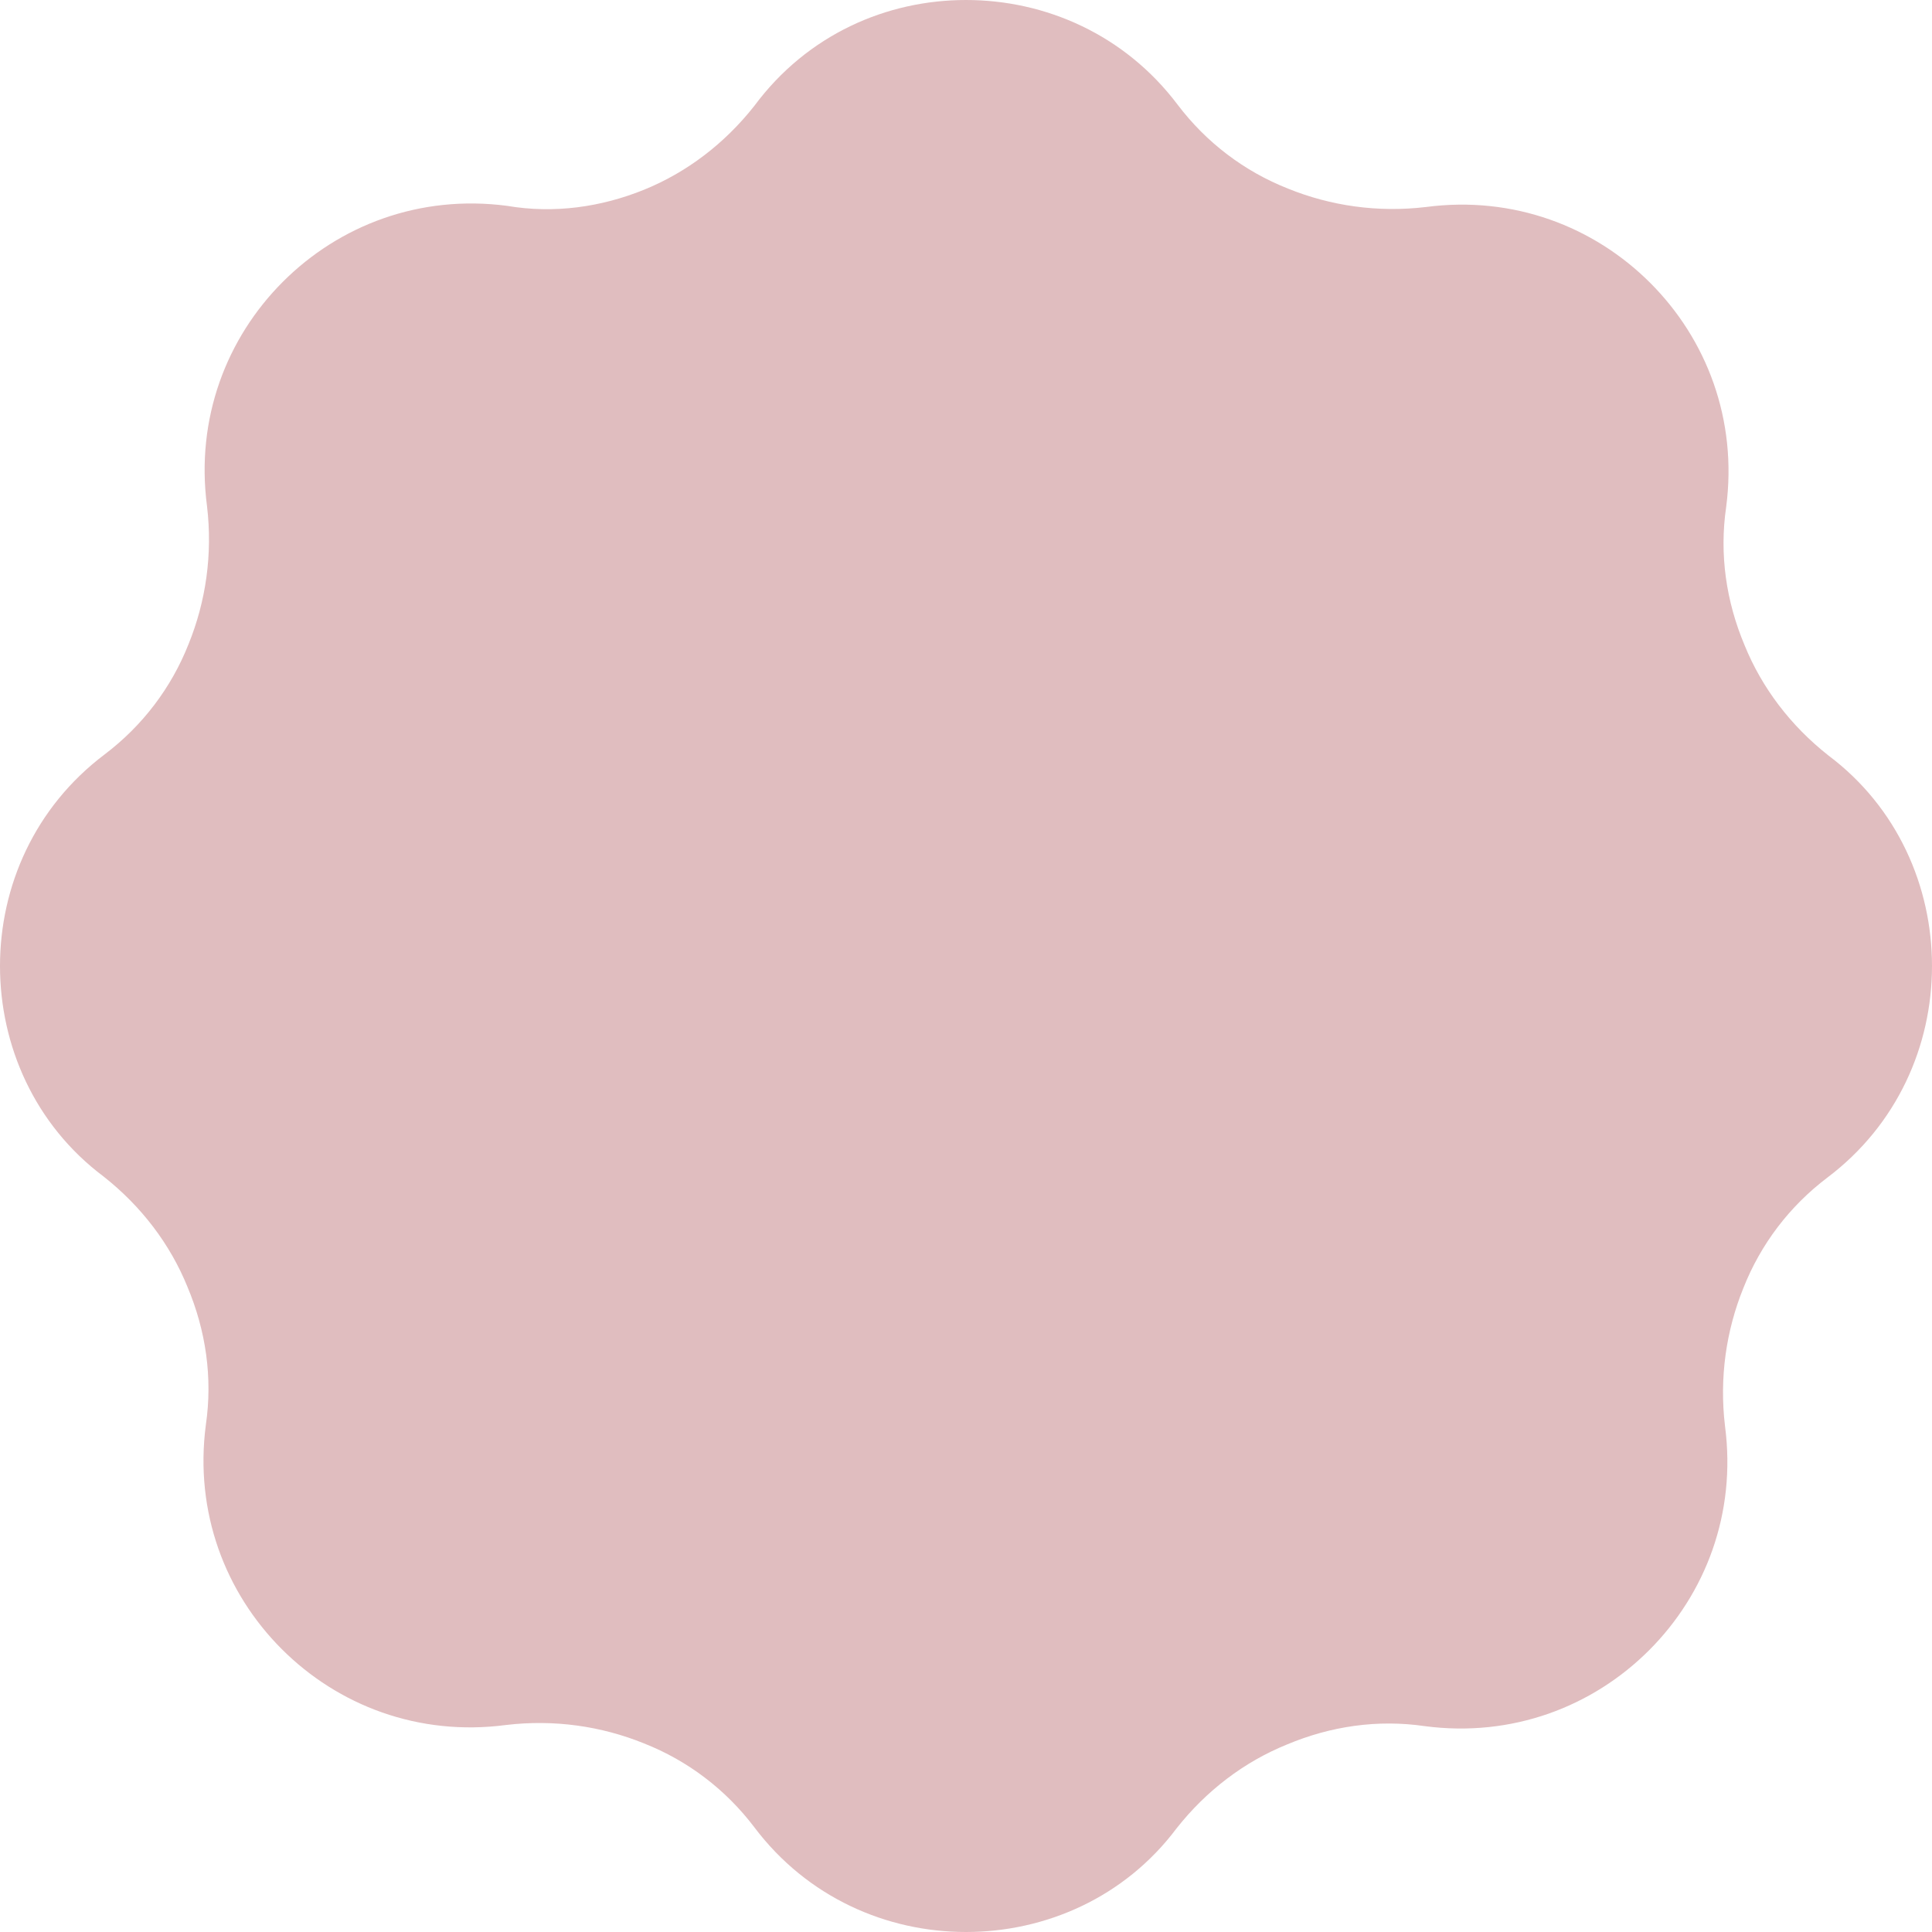 <?xml version="1.0" encoding="utf-8"?>
<!-- Generator: Adobe Illustrator 28.0.0, SVG Export Plug-In . SVG Version: 6.00 Build 0)  -->
<svg version="1.1" id="Layer_1" xmlns="http://www.w3.org/2000/svg" xmlns:xlink="http://www.w3.org/1999/xlink" x="0px" y="0px"
	 viewBox="0 0 168 168" style="enable-background:new 0 0 168 168;" xml:space="preserve">
<style type="text/css">
	.st0{display:none;}
	.st1{display:inline;}
	.st2{fill-rule:evenodd;clip-rule:evenodd;fill:#721D58;}
	.st3{fill:#E0BDBF;}
	.st4{fill:#F4D35E;}
</style>
<g id="Layer_1_00000119077754093858152040000010102477616568218007_" class="st0">
	<g id="Layer_3" class="st1">
		<g>
			<polygon class="st2" points="8,160.6 10.8,144.8 -4.9,157.7 			"/>
			<polygon class="st2" points="-2.2,149.2 9.4,141.4 -3,141.8 			"/>
		</g>
		<g>
			<polygon class="st2" points="-13.5,17.2 8.9,18.3 -5.7,2 			"/>
			<polygon class="st2" points="4.6,6.7 15.4,16.9 15,2.3 			"/>
			<polygon class="st2" points="-1.3,22.2 7.8,23.9 0.4,29 			"/>
		</g>
		<g>
			<polygon class="st2" points="176,25.2 160.6,43.4 181.5,39.3 			"/>
			<polygon class="st2" points="173.9,47.2 159.5,48.3 169.7,56.4 			"/>
			<polygon class="st2" points="160.3,21.2 158.7,35.1 170.2,22.9 			"/>
		</g>
	</g>
</g>
<g id="Layer_3_00000116207484029043676770000000943206779549387167_">
	<g id="Layer_1_00000152246880671462058360000011067186621069263491_">
		<path class="st3" d="M56,16.5c3.7-1.5,7-4,9.6-7.3l0,0C70.2,3,77.1,0,84,0s13.8,3,18.4,9.1l0,0c2.5,3.3,5.8,5.8,9.6,7.3
			c3.7,1.5,7.8,2.1,12,1.6l0,0c7.6-1,14.6,1.7,19.5,6.6s7.6,11.9,6.6,19.5l0,0c-0.6,4.1,0,8.2,1.6,12c1.5,3.7,4,7,7.3,9.6l0,0
			c6,4.5,9,11.4,9,18.3s-3,13.8-9.1,18.4l0,0c-3.3,2.5-5.8,5.8-7.3,9.6c-1.5,3.7-2.1,7.8-1.6,12l0,0c1,7.6-1.7,14.6-6.6,19.5
			c-4.9,4.9-11.9,7.6-19.5,6.6l0,0c-4.1-0.6-8.2,0-12,1.6c-3.7,1.5-7,4-9.6,7.3l0,0c-4.5,6-11.4,9-18.3,9s-13.8-3-18.4-9.1l0,0
			c-2.5-3.3-5.8-5.8-9.6-7.3c-3.7-1.5-7.8-2.1-12-1.6l0,0c-7.6,1-14.6-1.7-19.5-6.6c-4.9-4.9-7.6-11.9-6.6-19.5l0,0
			c0.6-4.1,0-8.2-1.6-12c-1.5-3.7-4-7-7.3-9.6l0,0C3,97.8,0,90.9,0,84s3-13.8,9.1-18.4l0,0c3.3-2.5,5.8-5.8,7.3-9.6
			c1.5-3.7,2.1-7.8,1.6-12l0,0c-1-7.6,1.7-14.6,6.6-19.5s11.9-7.6,19.5-6.6l0,0C48.2,18.6,52.3,18,56,16.5z"/>
	</g>
</g>
<g id="Layer_2_00000109732880241822171590000005836604606383353761_" class="st0">
	<g class="st1">
		<path class="st4" d="M38.9,95.9c1.1,0.5,2.2,1.6,2.7,2.7c0.7,1.6,0.3,3.3-0.9,4.7c1.3,3.3,0.1,6.7-3,8.1c-3.2,1.5-6.6,0-8.2-3.4
			s-0.4-7,2.8-8.4c2.4-1.1,4.9-0.6,6.7,1.1c0.2-0.5,0.3-0.9,0.1-1.4s-0.8-1-1.6-1.4L38.9,95.9z M37.8,104c-0.6-1.4-2.4-2-4-1.3
			s-2.3,2.4-1.7,3.9c0.7,1.4,2.4,2.1,4,1.4C37.7,107.3,38.4,105.5,37.8,104z"/>
		<path class="st4" d="M31,85.3c3.1-0.4,5.4,1.5,5.9,4.9c0.4,3.4-1.3,5.9-4.4,6.3l-6.8,0.9l-0.5-3.5L32,93c1.4-0.2,2.1-1.2,1.9-2.4
			c-0.1-1.2-1.1-1.9-2.5-1.7l-6.8,0.9l-0.5-3.5L31,85.3z"/>
		<path class="st4" d="M34.7,79.6l1.8,1l-0.6,3.6l-10.9-7l0.6-3.6l12.6-2.9l-0.6,3.7l-2,0.4L34.7,79.6z M28.7,76.1l3.6,2.1l0.5-2.9
			L28.7,76.1z"/>
		<path class="st4" d="M39.6,60.9l2.7,1.2l-3.5,7.8L27.9,65l1.5-3.2l8.2,3.7L39.6,60.9z"/>
		<path class="st4" d="M43.3,60.9L33.5,54l2-2.9l9.8,6.8L43.3,60.9z"/>
		<path class="st4" d="M44.7,45.3l6.3,6.5l-2.6,2.5l-6.3-6.5l-2.5,2.4l-2-2l7.5-7.3l2,2L44.7,45.3z"/>
		<path class="st4" d="M60.5,45.4l-3.1,1.7l-1.8-3.2l-7.8-5l3.1-1.7l4.6,3l-0.2-5.5l3.1-1.7l0.2,9.2L60.5,45.4z"/>
		<path class="st4" d="M72.6,36.5c0.3,1.4-0.5,2.6-1.9,2.9c-1.4,0.3-2.5-0.5-2.8-1.9s0.5-2.6,1.8-2.8C71.2,34.3,72.3,35.1,72.6,36.5
			z"/>
		<path class="st4" d="M82.9,38.8L82,40.6l-3.6-0.4l6.4-11.3l3.6,0.4L92,41.7l-3.8-0.4l-0.5-2L82.9,38.8z M86.1,32.6l-1.9,3.7
			l2.9,0.3L86.1,32.6z"/>
		<path class="st4" d="M106,36l-2.2,2c-0.9-1.1-2.2-2.3-3.2-2.7c-0.6-0.2-1-0.2-1.2,0.2c-0.7,1.6,5.5,3,3.9,7c-1,2.3-3.5,2.6-6,1.6
			c-1.9-0.8-3.6-2.3-4.6-3.9l2.2-2c0.7,1.4,2.3,2.9,3.4,3.4c0.7,0.3,1.2,0.2,1.4-0.3c0.7-1.7-5.5-3-3.9-6.8c0.9-2.1,3.2-2.7,6-1.6
			C103.6,33.6,105.1,34.8,106,36z"/>
		<path class="st4" d="M117.5,44.1l-2.7,1.4c-0.6-1.3-1.6-2.8-2.4-3.4c-0.5-0.4-0.9-0.4-1.2-0.1c-1.1,1.4,4.5,4.3,2,7.7
			c-1.5,2-4,1.6-6.2,0c-1.6-1.2-3-3.1-3.4-4.9l2.7-1.4c0.4,1.6,1.5,3.4,2.5,4.1c0.6,0.4,1.1,0.5,1.5,0.1c1.1-1.4-4.6-4.3-2.1-7.6
			c1.4-1.8,3.8-1.8,6.2,0C115.8,41.1,116.9,42.7,117.5,44.1z"/>
		<path class="st4" d="M122.7,59.4c-2.5,1.9-5.4,1.4-7.5-1.3s-1.8-5.7,0.7-7.6l5.5-4.2l2.1,2.8l-5.5,4.2c-1.1,0.8-1.2,2.1-0.5,3
			s1.9,1.1,3,0.2l5.5-4.2l2.1,2.8L122.7,59.4z"/>
		<path class="st4" d="M124.5,68l-0.7-1.7l-3,1.2l-1.3-3.3l11.1-4.3l2,5.2c1.1,3,0.4,5.2-2.1,6.2c-1.7,0.6-3.1,0.4-4.3-0.5l-2.8,3.6
			l-1.4-3.7L124.5,68z M127.1,67.2c0.4,1,1.1,1.3,2.1,1c1-0.4,1.3-1.1,0.9-2.1l-0.7-1.9l-3,1.2L127.1,67.2z"/>
		<path class="st4" d="M133.2,78.6l-1.9,0.2l0.5,5.6l-2.7,0.2l-0.5-5.6l-1.9,0.2l0.6,6.3l-2.7,0.2l-0.9-9.9l11.9-1.1l0.9,9.7
			l-2.7,0.2L133.2,78.6z"/>
		<path class="st4" d="M135.3,95c-0.7,3.8-3.5,5.8-7.1,5.2c-3.5-0.7-5.4-3.7-4.6-7.5l1-5l11.7,2.3L135.3,95z M126.7,91.6l-0.3,1.8
			c-0.3,1.6,0.7,2.9,2.6,3.3c1.9,0.4,3.4-0.5,3.7-2.2l0.3-1.6L126.7,91.6z"/>
	</g>
	<g class="st1">
		<path class="st4" d="M114.6,101.8c-0.2-0.9-0.6-1.8-1.2-2.6c-1.3-1.8-3.3-3.3-6-3.7h-0.2h-0.3c-2.6,0.1-6,0.5-9.4,1
			c-2.9,0.4-5.8,1-8,1.7h-0.1c-2.2,0.8-3.6,2.3-4.3,4.1c-0.5,1.2-0.6,2.5-0.5,3.8c0.2,1.3,0.6,2.5,1.4,3.5c1.1,1.5,2.8,2.6,5,2.8
			h0.1c3.2,0.1,7.1,0,10.8-0.4c3.2-0.3,6.3-0.9,8.7-1.6l0.3-0.1l0.3-0.2c2-1.4,3.2-3.3,3.5-5.3C114.9,103.7,114.8,102.7,114.6,101.8
			z M109.9,108c-4.9,1.6-12.9,2.1-18.6,1.9c-5.1-0.5-6-7.7-1.1-9.5c4.5-1.3,12.2-2.3,16.8-2.5C112.5,98.6,114.4,104.9,109.9,108z"/>
		<path class="st4" d="M92,129.8L92,129.8c-0.5-0.1-0.8-0.2-1.1-0.3c-5.3,1.6-12.3,1.5-21.7-1.5c-3.7,1.5-7.5,2.3-10.3,3
			c-5-7.3-6.5-18.9-4.2-28.8c3.4-0.3,6.9-0.4,10.3-0.3c1.7-6.8,7.9-11.7,7.6-15.5c-0.3-3.4-0.5-6.1-0.8-9.5
			c-0.5-2.5-2.7-10.5-1-11.2c7.6-3.5,11.8,2.3,13.5,8.4c0.7,2.5,1,6.1,1,8.9c0.1,1.7,0.5,3.2,1.4,4.5c0.5-0.4,1.1-0.7,1.8-0.9h0.1
			c0.2,0,0.3-0.1,0.5-0.1c-0.7-1-1.1-2.1-1.1-3.4l0,0V83l0,0c0-1.5-0.1-3.2-0.3-4.8c-0.2-1.7-0.4-3.4-0.8-4.8
			c-0.3-1.2-0.8-2.4-1.3-3.5c-1.2-2.5-2.8-4.8-5-6.2c-2.3-1.5-5.2-2.1-8.6-1.1c-0.7,0.2-1.4,0.5-2.2,0.8c-3.4,1.5-1.6,9-0.7,12.9
			c0.1,0.4,0.2,0.7,0.2,1c0.1,1.6,0.2,3.1,0.4,4.5c0.1,1.5,0.2,3.1,0.4,4.8c0.1,1-1.2,2.8-2.6,5c-1.5,2.3-3.2,4.8-4.3,7.7
			c-1.1,0-2.2,0-3.4,0c-1.9,0.1-3.6,0.2-5.3,0.3l-1.9,0.2l-0.4,1.9c-1.2,5.3-1.4,11.1-0.6,16.6c0.8,5.3,2.5,10.3,5.2,14.3l1,1.5
			l1.7-0.4c1.2-0.3,1.4-0.3,1.6-0.4c2.4-0.6,5.3-1.3,8.2-2.4c12.1,3.6,20.7,2.7,26.6-0.6C94.5,130.1,93.2,129.9,92,129.8z"/>
		<path class="st4" d="M86.9,99.7c0.7-0.6,1.5-1.1,2.4-1.5c-4.2-1.3-4.7-7.6-0.1-9.3c4.5-1.3,9.4-2.5,14-2.7c5,0.7,7,6,3.9,9.3h0.1
			h0.2c0.8,0.1,1.6,0.3,2.3,0.6c0.7-1,1.1-2,1.2-3.1c0.1-0.9,0.1-1.9-0.1-2.9c-0.2-0.9-0.6-1.8-1.2-2.6c-1.3-1.8-3.3-3.3-6-3.7h-0.2
			h-0.3c-2.4,0.1-4.9,0.5-7.4,1s-4.9,1.1-7.2,1.8h-0.1c-2.2,0.8-3.6,2.3-4.3,4.1c-0.5,1.2-0.6,2.5-0.5,3.8c0.2,1.3,0.6,2.5,1.4,3.5
			C85.5,98.6,86.2,99.2,86.9,99.7z"/>
		<path class="st4" d="M111.6,109.8c-0.1,0.1-0.2,0.1-0.3,0.2l-0.3,0.2l-0.3,0.1c-0.5,0.2-1,0.3-1.5,0.4c2.7,2.8,1.5,7.7-2.9,9.2
			c-4.5,0.6-9.6,0.4-14.3-0.1c-4.1-0.7-5.2-5.4-3.1-8c-0.8-0.3-1.4-0.8-2-1.3c-0.3,0.3-0.5,0.7-0.7,1.1l0,0
			c-0.6,1.1-0.8,2.4-0.7,3.7c0.1,1.3,0.5,2.5,1.2,3.6c1,1.6,2.7,2.8,5,3.2h0.1c2.4,0.3,4.9,0.4,7.4,0.5c2.5,0,5.1,0,7.4-0.4h0.3
			l0.2-0.1c2.6-0.9,4.4-2.7,5.3-4.7c0.4-0.9,0.6-1.8,0.7-2.8s-0.1-1.9-0.4-2.9C112.4,111.1,112,110.4,111.6,109.8z"/>
		<path class="st4" d="M108,121.7c0.5,2.4-0.8,5.2-3.6,6.2c-3.9,0.5-8.2,0.3-12.2-0.2c-3.2-0.6-4.3-4.1-3.1-6.6
			c-0.6-0.4-1.2-0.8-1.6-1.3c-0.1,0.1-0.1,0.2-0.2,0.3c-0.5,1.1-0.7,2.2-0.7,3.4c0.1,1.2,0.4,2.3,1.1,3.4c0.9,1.4,2.3,2.5,4.2,2.9
			H92c2,0.2,4.2,0.4,6.3,0.5c2.2,0.1,4.4,0,6.4-0.3h0.2l0.2-0.1c2.1-0.7,3.5-2.2,4.3-3.9c0.4-0.9,0.7-1.8,0.7-2.8
			c0.1-0.9-0.1-1.8-0.3-2.6C109.3,121,108.7,121.4,108,121.7z"/>
	</g>
</g>
</svg>
